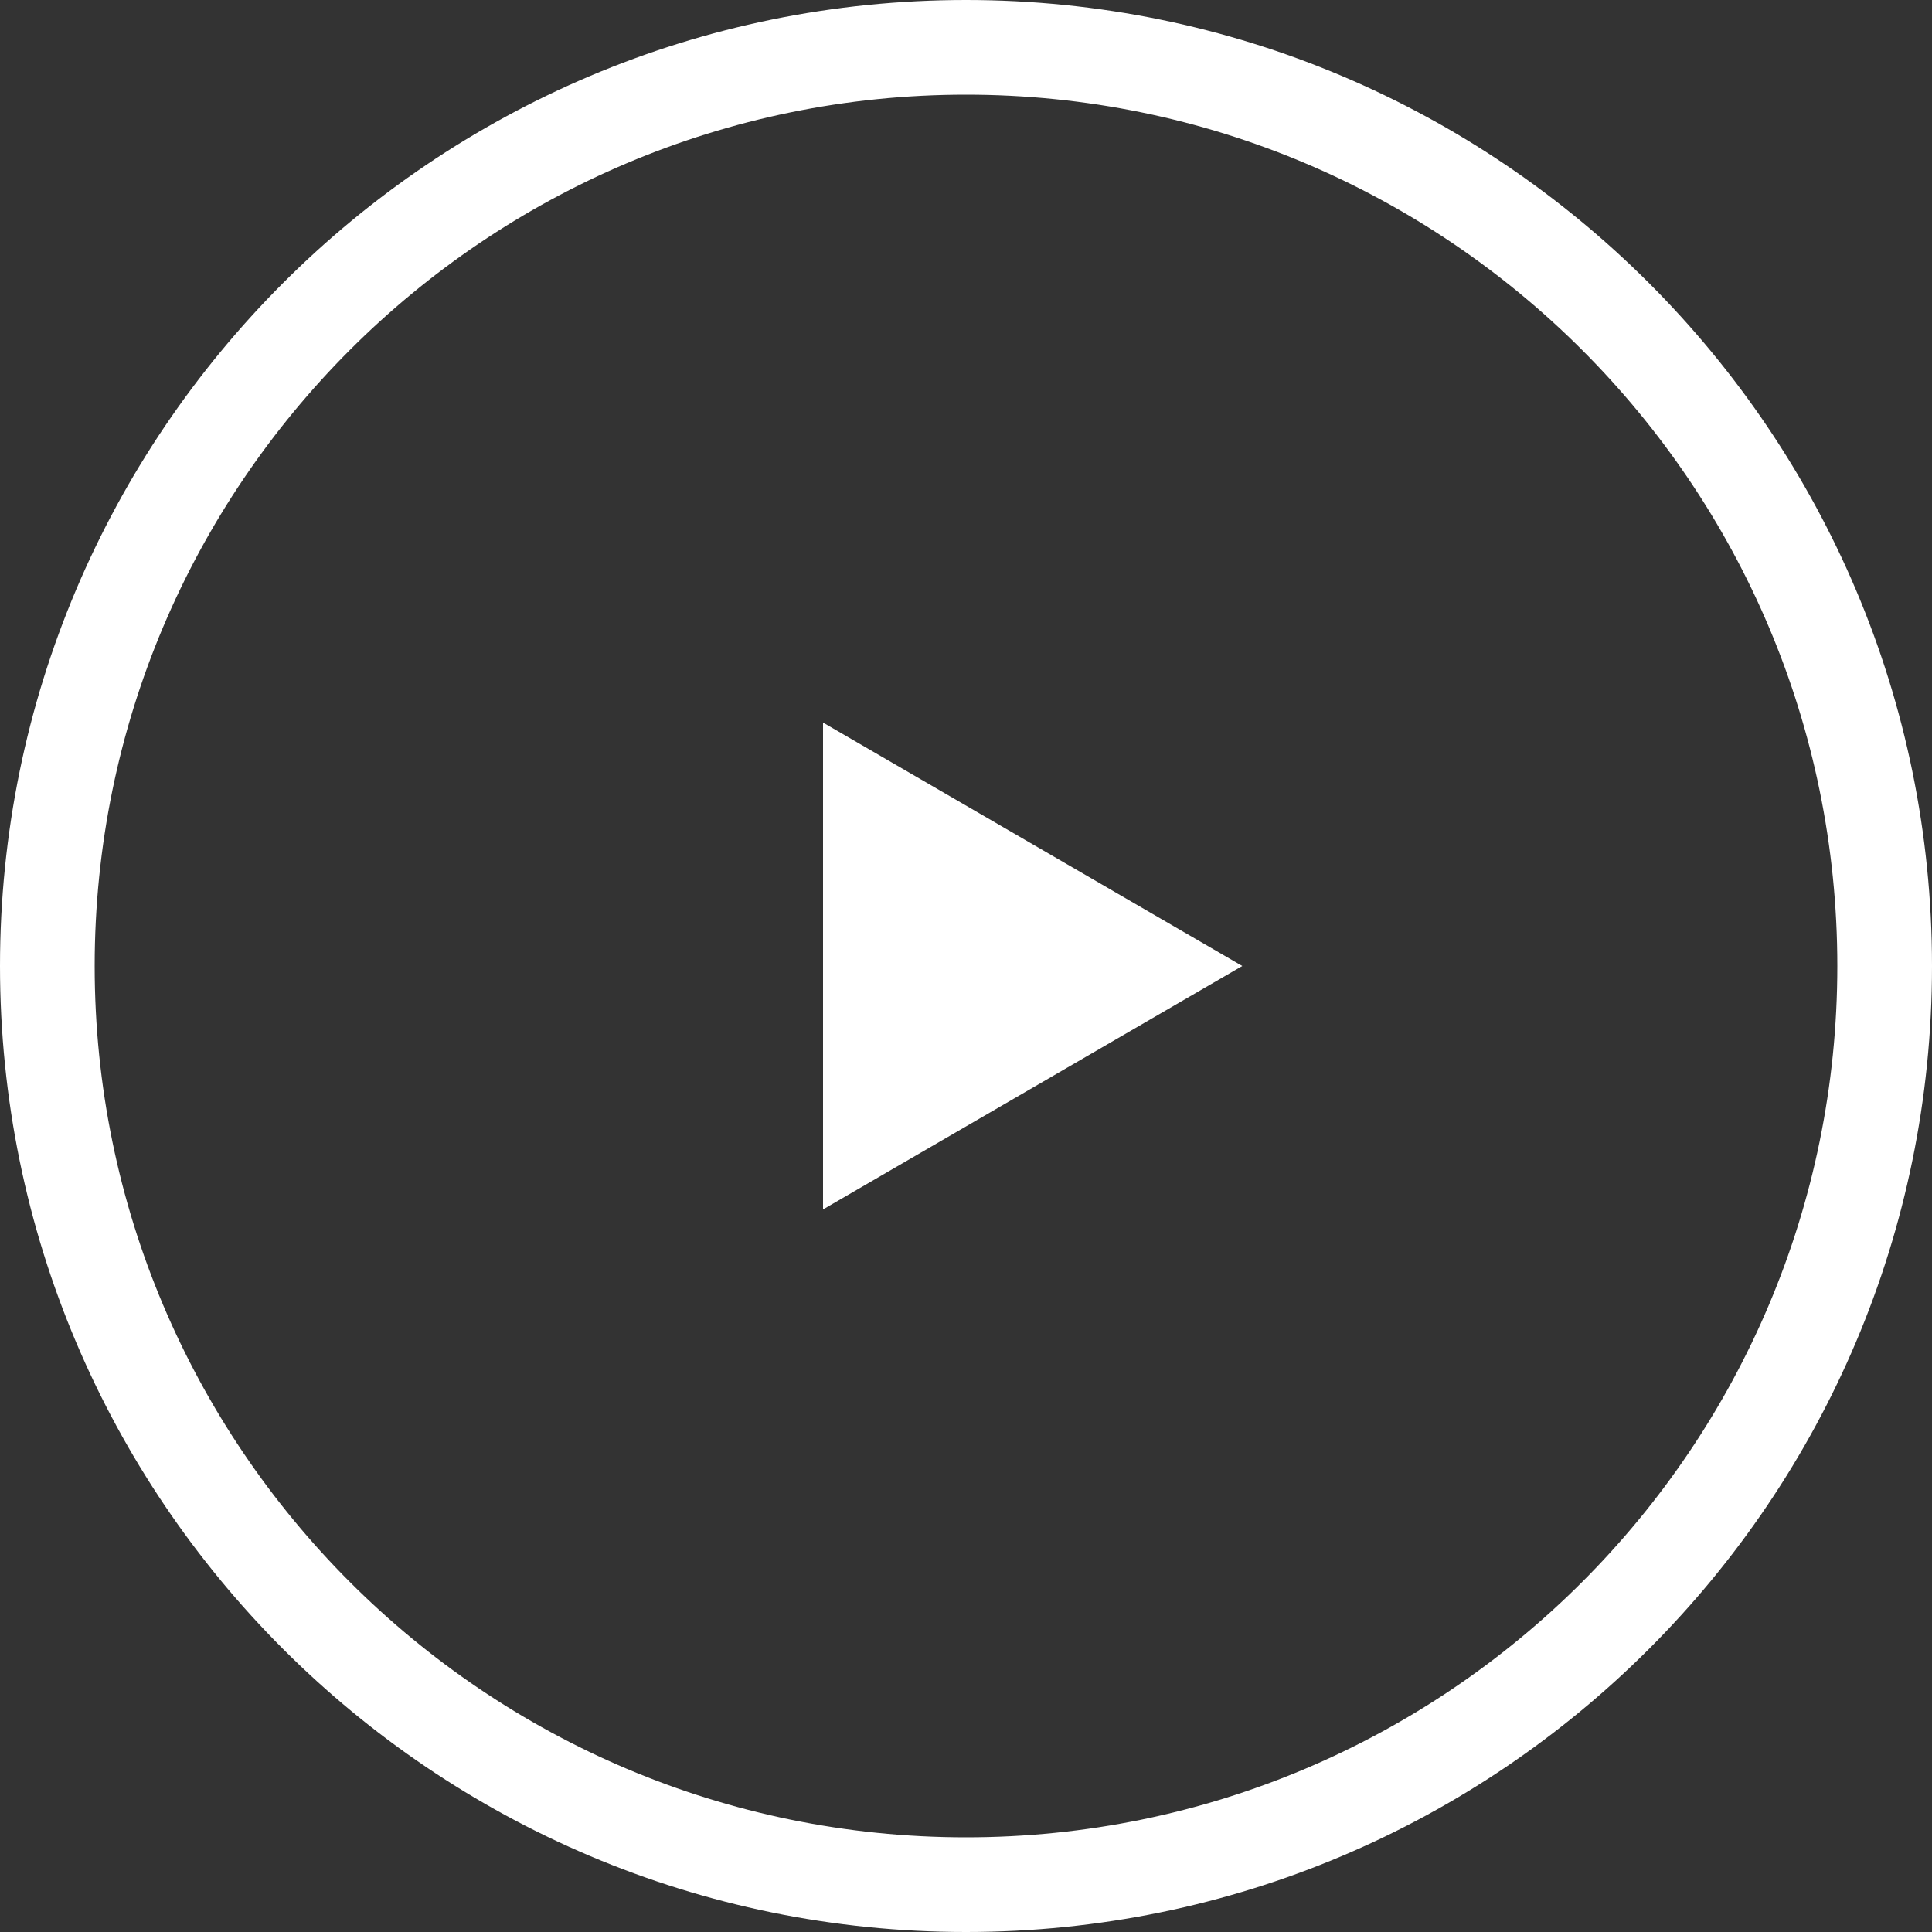 <?xml version="1.0" encoding="utf-8"?>
<!-- Generator: Adobe Illustrator 27.3.1, SVG Export Plug-In . SVG Version: 6.00 Build 0)  -->
<svg version="1.1" id="Livello_1" xmlns="http://www.w3.org/2000/svg" xmlns:xlink="http://www.w3.org/1999/xlink" x="0px" y="0px"
	 viewBox="0 0 100 100" style="enable-background:new 0 0 100 100;" xml:space="preserve">
<rect x="0" y="0" width="100" height="100" fill="#333333" stroke="none"/>
<style type="text/css">
	.st0{fill:#FFFFFF;}
</style>
<g transform="matrix(1, 0, 0, 1, 0, 0)">
	<g id="Ellisse_11-2" transform="translate(45 42)">
		<path class="st0" d="M5,58c-27.6,0-50-22.4-50-50c0-27.6,22.4-50,50-50c27.6,0,50,22.4,50,50C55,35.6,32.6,58,5,58z M5-37.1
			c-24.9,0-45.1,20.2-45.1,45.1c0,24.9,20.2,45.1,45.1,45.1c24.9,0,45.1-20.2,45.1-45.1C50.1-16.9,29.9-37.1,5-37.1z"/>
	</g>
</g>
<g transform="matrix(1, 0, 0, 1, 0, 0)">
	<path id="Poligono_3-2" class="st0" d="M64.3,50L42.6,62.6V37.4L64.3,50z"/>
</g>
</svg>
